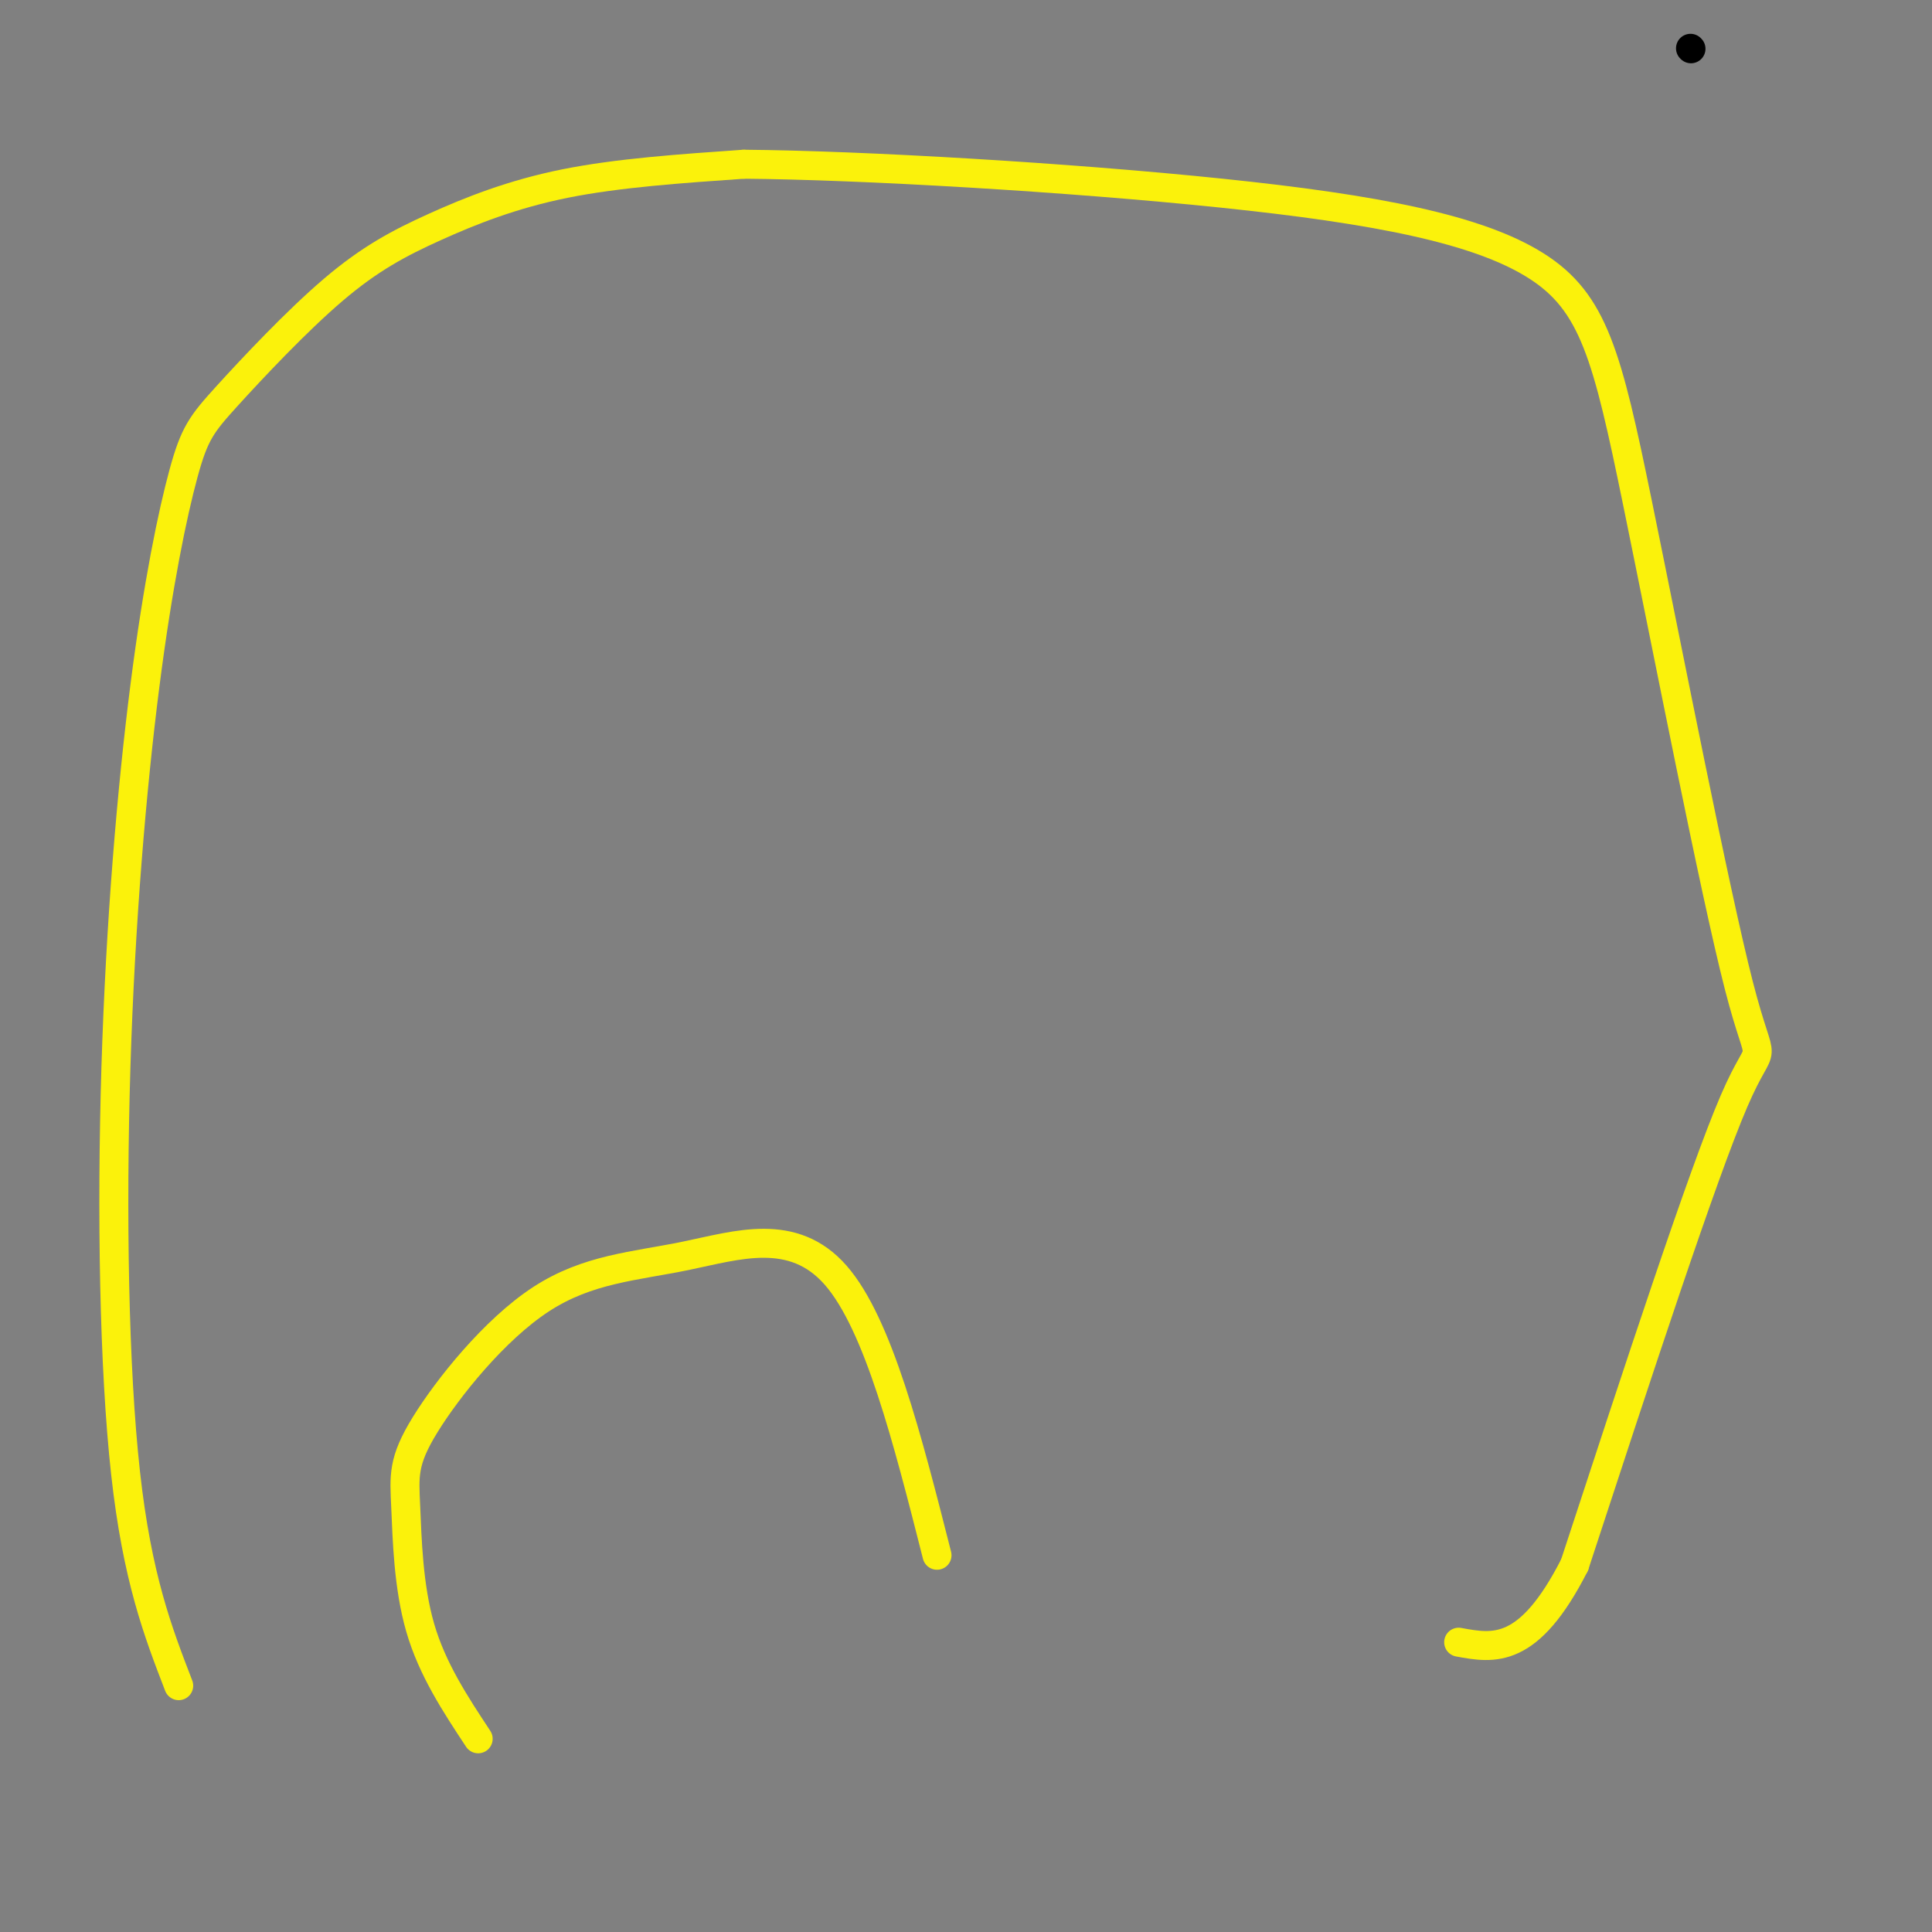 <svg viewBox='0 0 400 400' version='1.1' xmlns='http://www.w3.org/2000/svg' xmlns:xlink='http://www.w3.org/1999/xlink'><rect x="0" y="0" width="400" height="400" fill="#808080" stroke="none"/><g fill='none' stroke='#FBF20B' stroke-width='6' stroke-linecap='round' stroke-linejoin='round'><path d='M37,349c-4.296,-11.147 -8.593,-22.294 -11,-44c-2.407,-21.706 -2.925,-53.972 -2,-84c0.925,-30.028 3.294,-57.819 6,-79c2.706,-21.181 5.750,-35.751 8,-44c2.250,-8.249 3.708,-10.177 9,-16c5.292,-5.823 14.418,-15.540 22,-22c7.582,-6.460 13.618,-9.662 21,-13c7.382,-3.338 16.109,-6.811 27,-9c10.891,-2.189 23.945,-3.095 37,-4'/><path d='M154,34c24.459,0.197 67.106,2.689 99,6c31.894,3.311 53.035,7.440 65,15c11.965,7.560 14.753,18.552 21,49c6.247,30.448 15.951,80.351 21,100c5.049,19.649 5.443,9.042 -1,24c-6.443,14.958 -19.721,55.479 -33,96'/><path d='M326,324c-9.500,18.667 -16.750,17.333 -24,16'/><path d='M99,360c-4.756,-7.209 -9.512,-14.419 -12,-23c-2.488,-8.581 -2.709,-18.534 -3,-25c-0.291,-6.466 -0.653,-9.445 4,-17c4.653,-7.555 14.319,-19.685 24,-26c9.681,-6.315 19.376,-6.816 30,-9c10.624,-2.184 22.178,-6.053 31,4c8.822,10.053 14.911,34.026 21,58'/></g>
<g fill='none' stroke='#000000' stroke-width='6' stroke-linecap='round' stroke-linejoin='round'><path d='M350,10c0.000,0.000 0.100,0.100 0.1,0.1'/></g>
</svg>